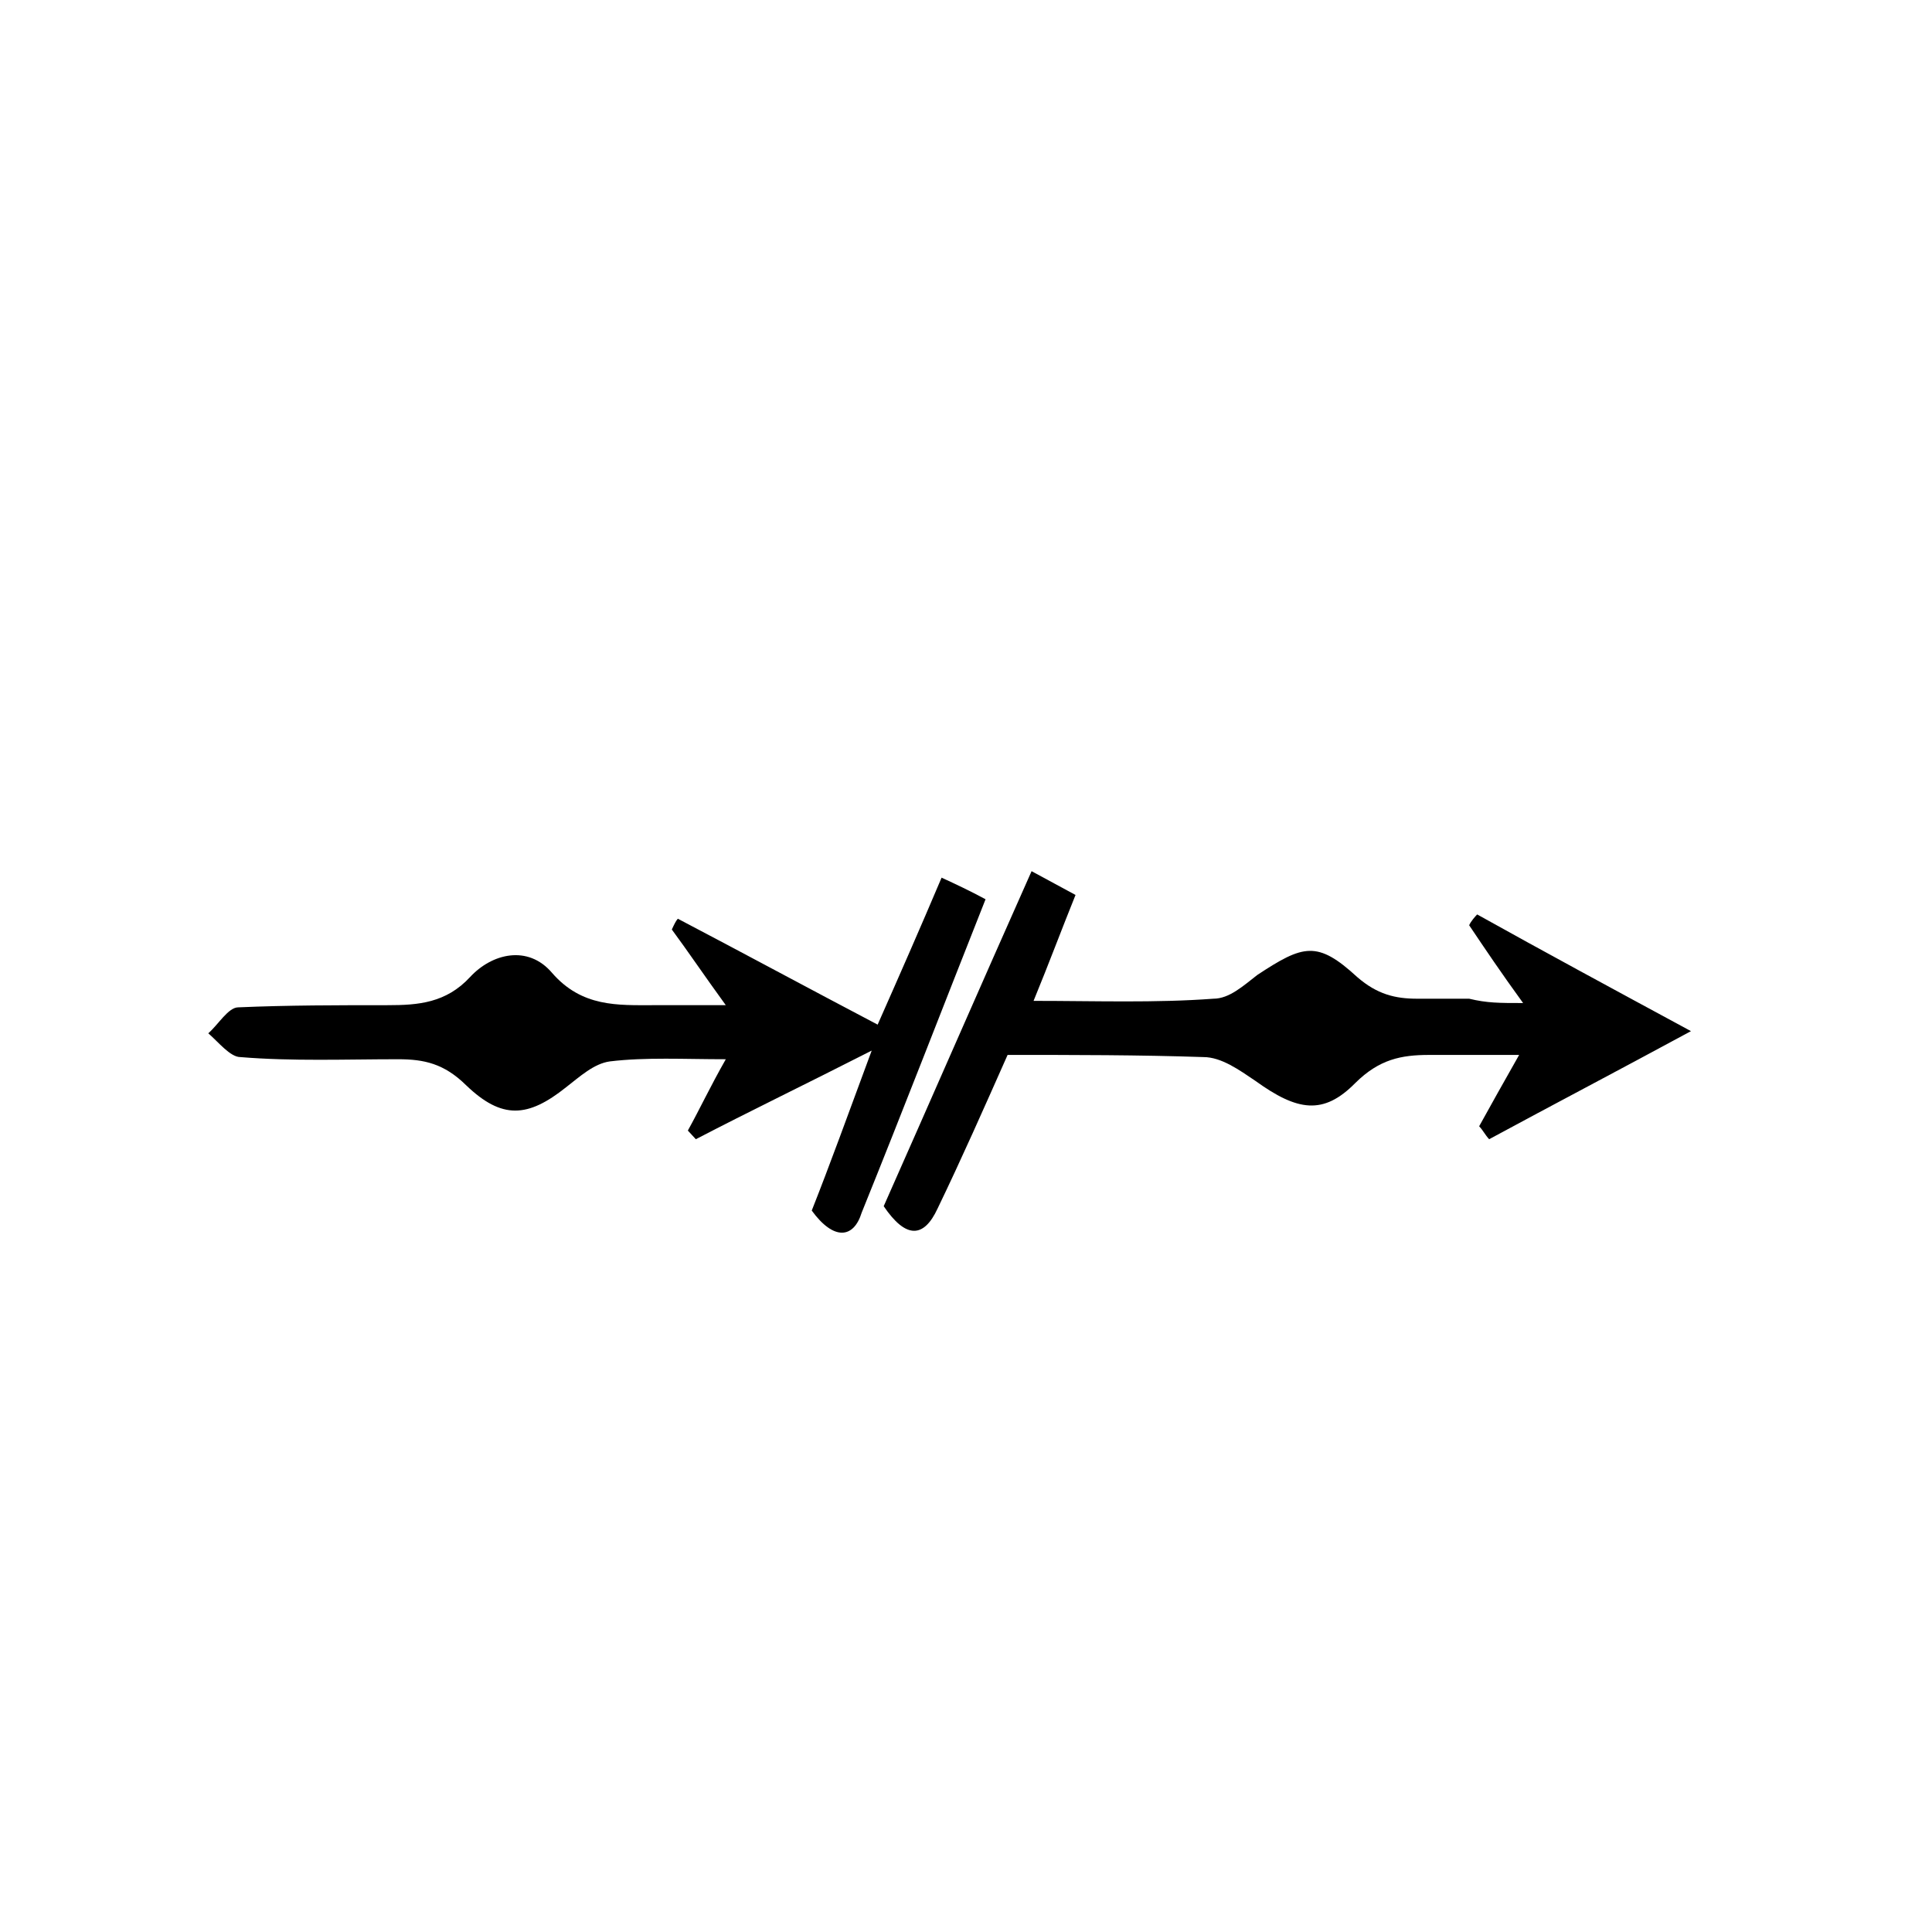 <?xml version="1.0" encoding="UTF-8" standalone="no"?>
<!-- Generator: Adobe Illustrator 19.0.0, SVG Export Plug-In . SVG Version: 6.00 Build 0)  -->

<svg
   xmlns:dc="http://purl.org/dc/elements/1.1/"
   xmlns:cc="http://creativecommons.org/ns#"
   xmlns:rdf="http://www.w3.org/1999/02/22-rdf-syntax-ns#"
   xmlns:svg="http://www.w3.org/2000/svg"
   xmlns="http://www.w3.org/2000/svg"
   xmlns:sodipodi="http://sodipodi.sourceforge.net/DTD/sodipodi-0.dtd"
   xmlns:inkscape="http://www.inkscape.org/namespaces/inkscape"
   version="1.1"
   id="Calque_1"
   x="0px"
   y="0px"
   viewBox="0 0 100 100"
   style="enable-background:new 0 0 100 100;"
   xml:space="preserve"
   sodipodi:docname="unideo-22-again2.svg"
   inkscape:version="0.92.1 r15371"><defs
   id="defs17" /><sodipodi:namedview
   pagecolor="#ffffff"
   bordercolor="#666666"
   borderopacity="1"
   objecttolerance="10"
   gridtolerance="10"
   guidetolerance="10"
   inkscape:pageopacity="0"
   inkscape:pageshadow="2"
   inkscape:window-width="640"
   inkscape:window-height="480"
   id="namedview15"
   showgrid="false"
   inkscape:zoom="2.36"
   inkscape:cx="50"
   inkscape:cy="50"
   inkscape:window-x="182"
   inkscape:window-y="138"
   inkscape:window-maximized="0"
   inkscape:current-layer="g12" />
<g
   id="g12">
	
	
	
	
	
<path
   d="m 42.016,62.658 c 0.931,-2.349 1.862,-4.923 3.103,-8.279 -3.516,1.79 -6.309,3.133 -9.102,4.587 -0.103,-0.112 -0.31,-0.336 -0.414,-0.448 0.621,-1.119 1.138,-2.238 1.965,-3.692 -2.172,0 -4.137,-0.112 -5.999,0.112 -0.827,0.112 -1.551,0.783 -2.275,1.343 -1.965,1.566 -3.31,1.678 -5.171,-0.112 -1.138,-1.119 -2.172,-1.343 -3.516,-1.343 -2.689,0 -5.482,0.112 -8.171,-0.112 -0.517,0 -1.138,-0.783 -1.655,-1.231 0.517,-0.448 1.034,-1.343 1.551,-1.343 2.586,-0.112 5.171,-0.112 7.757,-0.112 1.551,0 2.999,-0.112 4.24,-1.454 1.138,-1.231 2.999,-1.678 4.24,-0.224 1.551,1.79 3.413,1.678 5.275,1.678 1.138,0 2.275,0 3.723,0 -1.138,-1.566 -1.965,-2.797 -2.793,-3.916 0.103,-0.224 0.207,-0.448 0.31,-0.559 3.413,1.79 6.723,3.58 10.343,5.482 1.138,-2.573 2.172,-4.923 3.31,-7.608 0.724,0.336 1.448,0.671 2.275,1.119 -2.172,5.482 -4.24,10.852 -6.412,16.222 -0.414,1.343 -1.448,1.454 -2.586,-0.112 z"
   id="path4"
   inkscape:connector-curvature="0"
   style="stroke-width:1.076" /><path
   d="m 78.836,51.918 c -1.138,-1.566 -1.965,-2.797 -2.793,-4.028 0.103,-0.224 0.31,-0.448 0.414,-0.559 3.413,1.902 6.93,3.804 11.067,6.041 -3.93,2.126 -7.136,3.804 -10.446,5.594 -0.207,-0.224 -0.31,-0.448 -0.517,-0.671 0.621,-1.119 1.241,-2.238 2.069,-3.692 -1.655,0 -3.206,0 -4.654,0 -1.448,0 -2.586,0.224 -3.827,1.454 -1.655,1.678 -2.999,1.454 -5.171,-0.112 -0.827,-0.559 -1.758,-1.231 -2.689,-1.231 -3.31,-0.112 -6.723,-0.112 -10.136,-0.112 -1.241,2.797 -2.379,5.37 -3.62,7.943 -0.724,1.566 -1.655,1.566 -2.793,-0.112 2.482,-5.594 4.964,-11.3 7.654,-17.341 0.827,0.448 1.448,0.783 2.275,1.231 -0.724,1.79 -1.345,3.468 -2.172,5.482 3.206,0 6.309,0.112 9.308,-0.112 0.827,0 1.551,-0.671 2.275,-1.231 2.379,-1.566 3.103,-1.79 5.171,0.112 1.034,0.895 1.965,1.119 3.103,1.119 0.931,0 1.758,0 2.689,0 0.931,0.224 1.551,0.224 2.793,0.224 z"
   id="path6"
   inkscape:connector-curvature="0"
   style="stroke-width:1.076" /></g>
</svg>